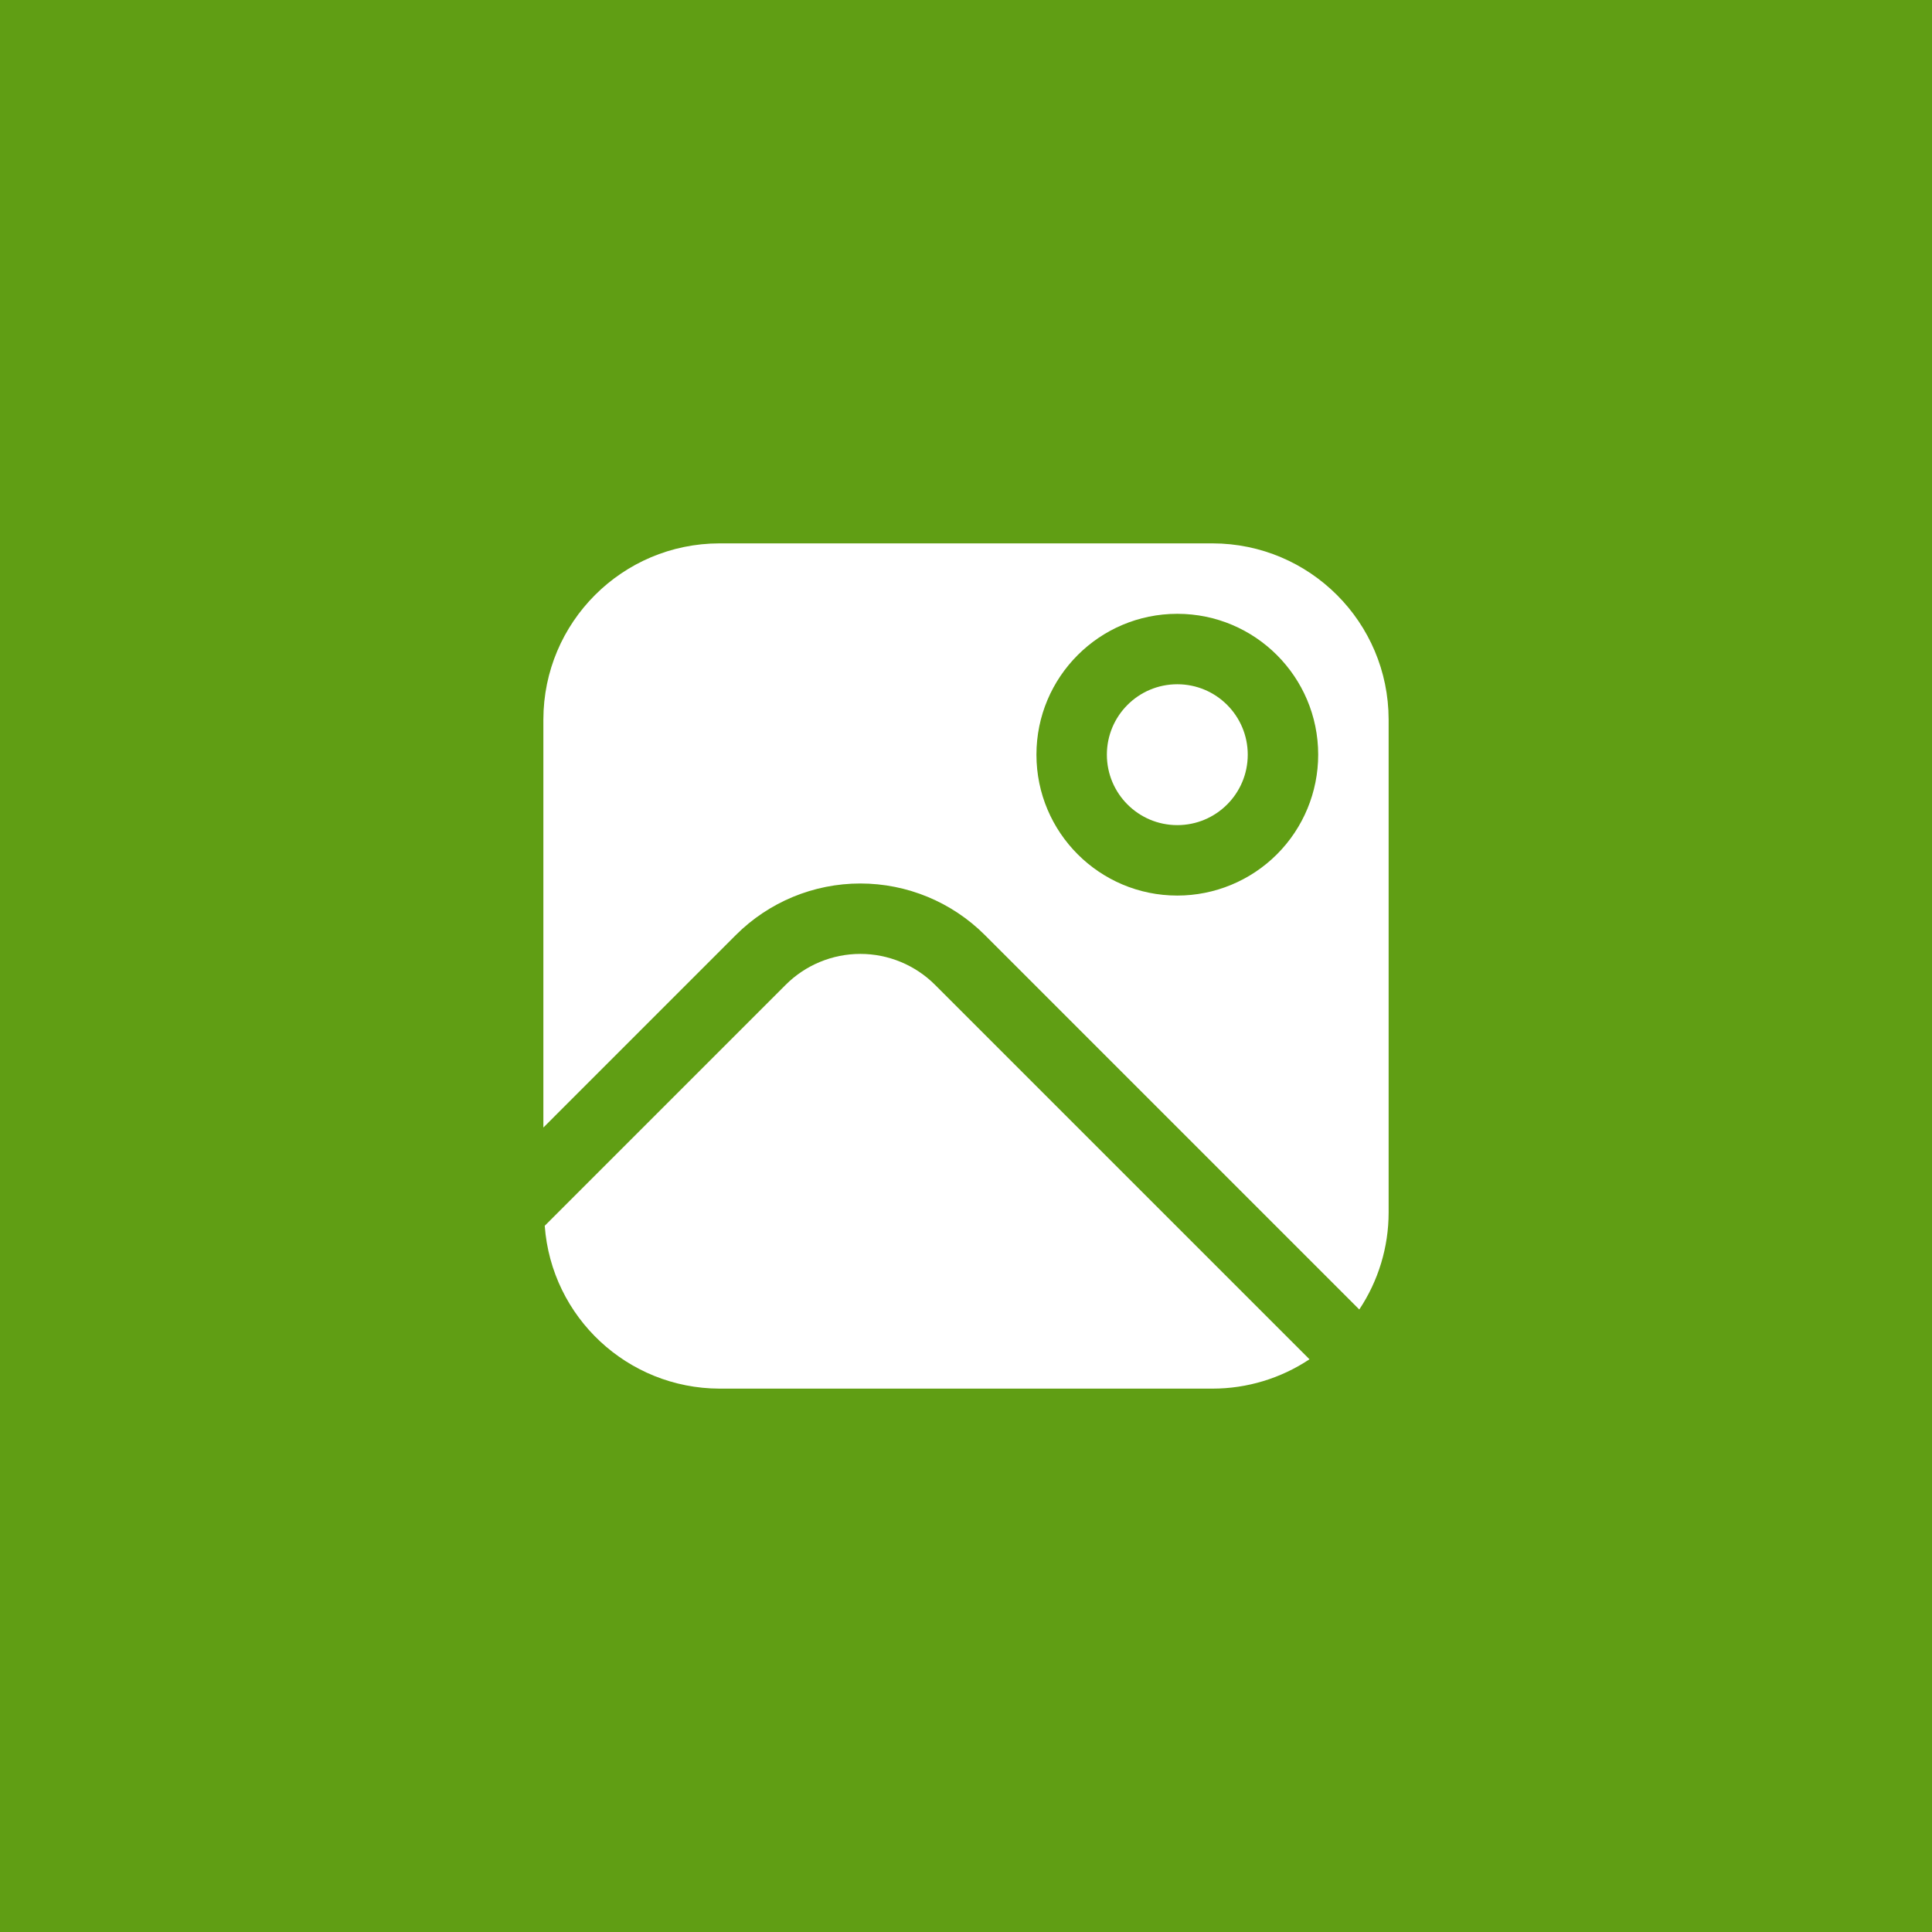 <svg xmlns="http://www.w3.org/2000/svg" xmlns:xlink="http://www.w3.org/1999/xlink" width="96px" height="96px" viewBox="0 0 96 96"><title>icon_gallery</title><g id="Page-1" stroke="none" stroke-width="1" fill="none" fill-rule="evenodd"><g id="icon_gallery" fill-rule="nonzero"><g id="Group_414" fill="#609E14"><rect id="Rectangle_10" x="0" y="0" width="96" height="96"></rect></g><g id="picture_3917431" transform="translate(27, 27)" fill="#FFFFFF"><path d="M19.463,21.938 C18.479,20.953 17.143,20.399 15.75,20.399 C14.357,20.399 13.021,20.953 12.037,21.938 L0.067,33.908 C0.402,38.46 4.186,41.986 8.75,42 L33.25,42 C34.965,42 36.641,41.492 38.068,40.542 L19.463,21.938 Z" id="Path"></path><circle id="Oval" cx="31.5" cy="10.5" r="3.5"></circle><path d="M33.25,0 L8.75,0 C3.92,0.006 0.006,3.92 0,8.75 L0,29.026 L9.562,19.463 C11.203,17.822 13.429,16.9 15.75,16.9 C18.071,16.9 20.297,17.822 21.938,19.463 L40.542,38.068 C41.492,36.641 42,34.965 42,33.25 L42,8.75 C41.994,3.92 38.08,0.006 33.25,0 L33.25,0 Z M31.5,17.5 C27.634,17.5 24.5,14.366 24.5,10.5 C24.5,6.634 27.634,3.5 31.5,3.5 C35.366,3.5 38.5,6.634 38.5,10.5 C38.5,12.357 37.763,14.137 36.45,15.45 C35.137,16.763 33.357,17.5 31.5,17.5 Z" id="Shape"></path></g></g></g></svg>